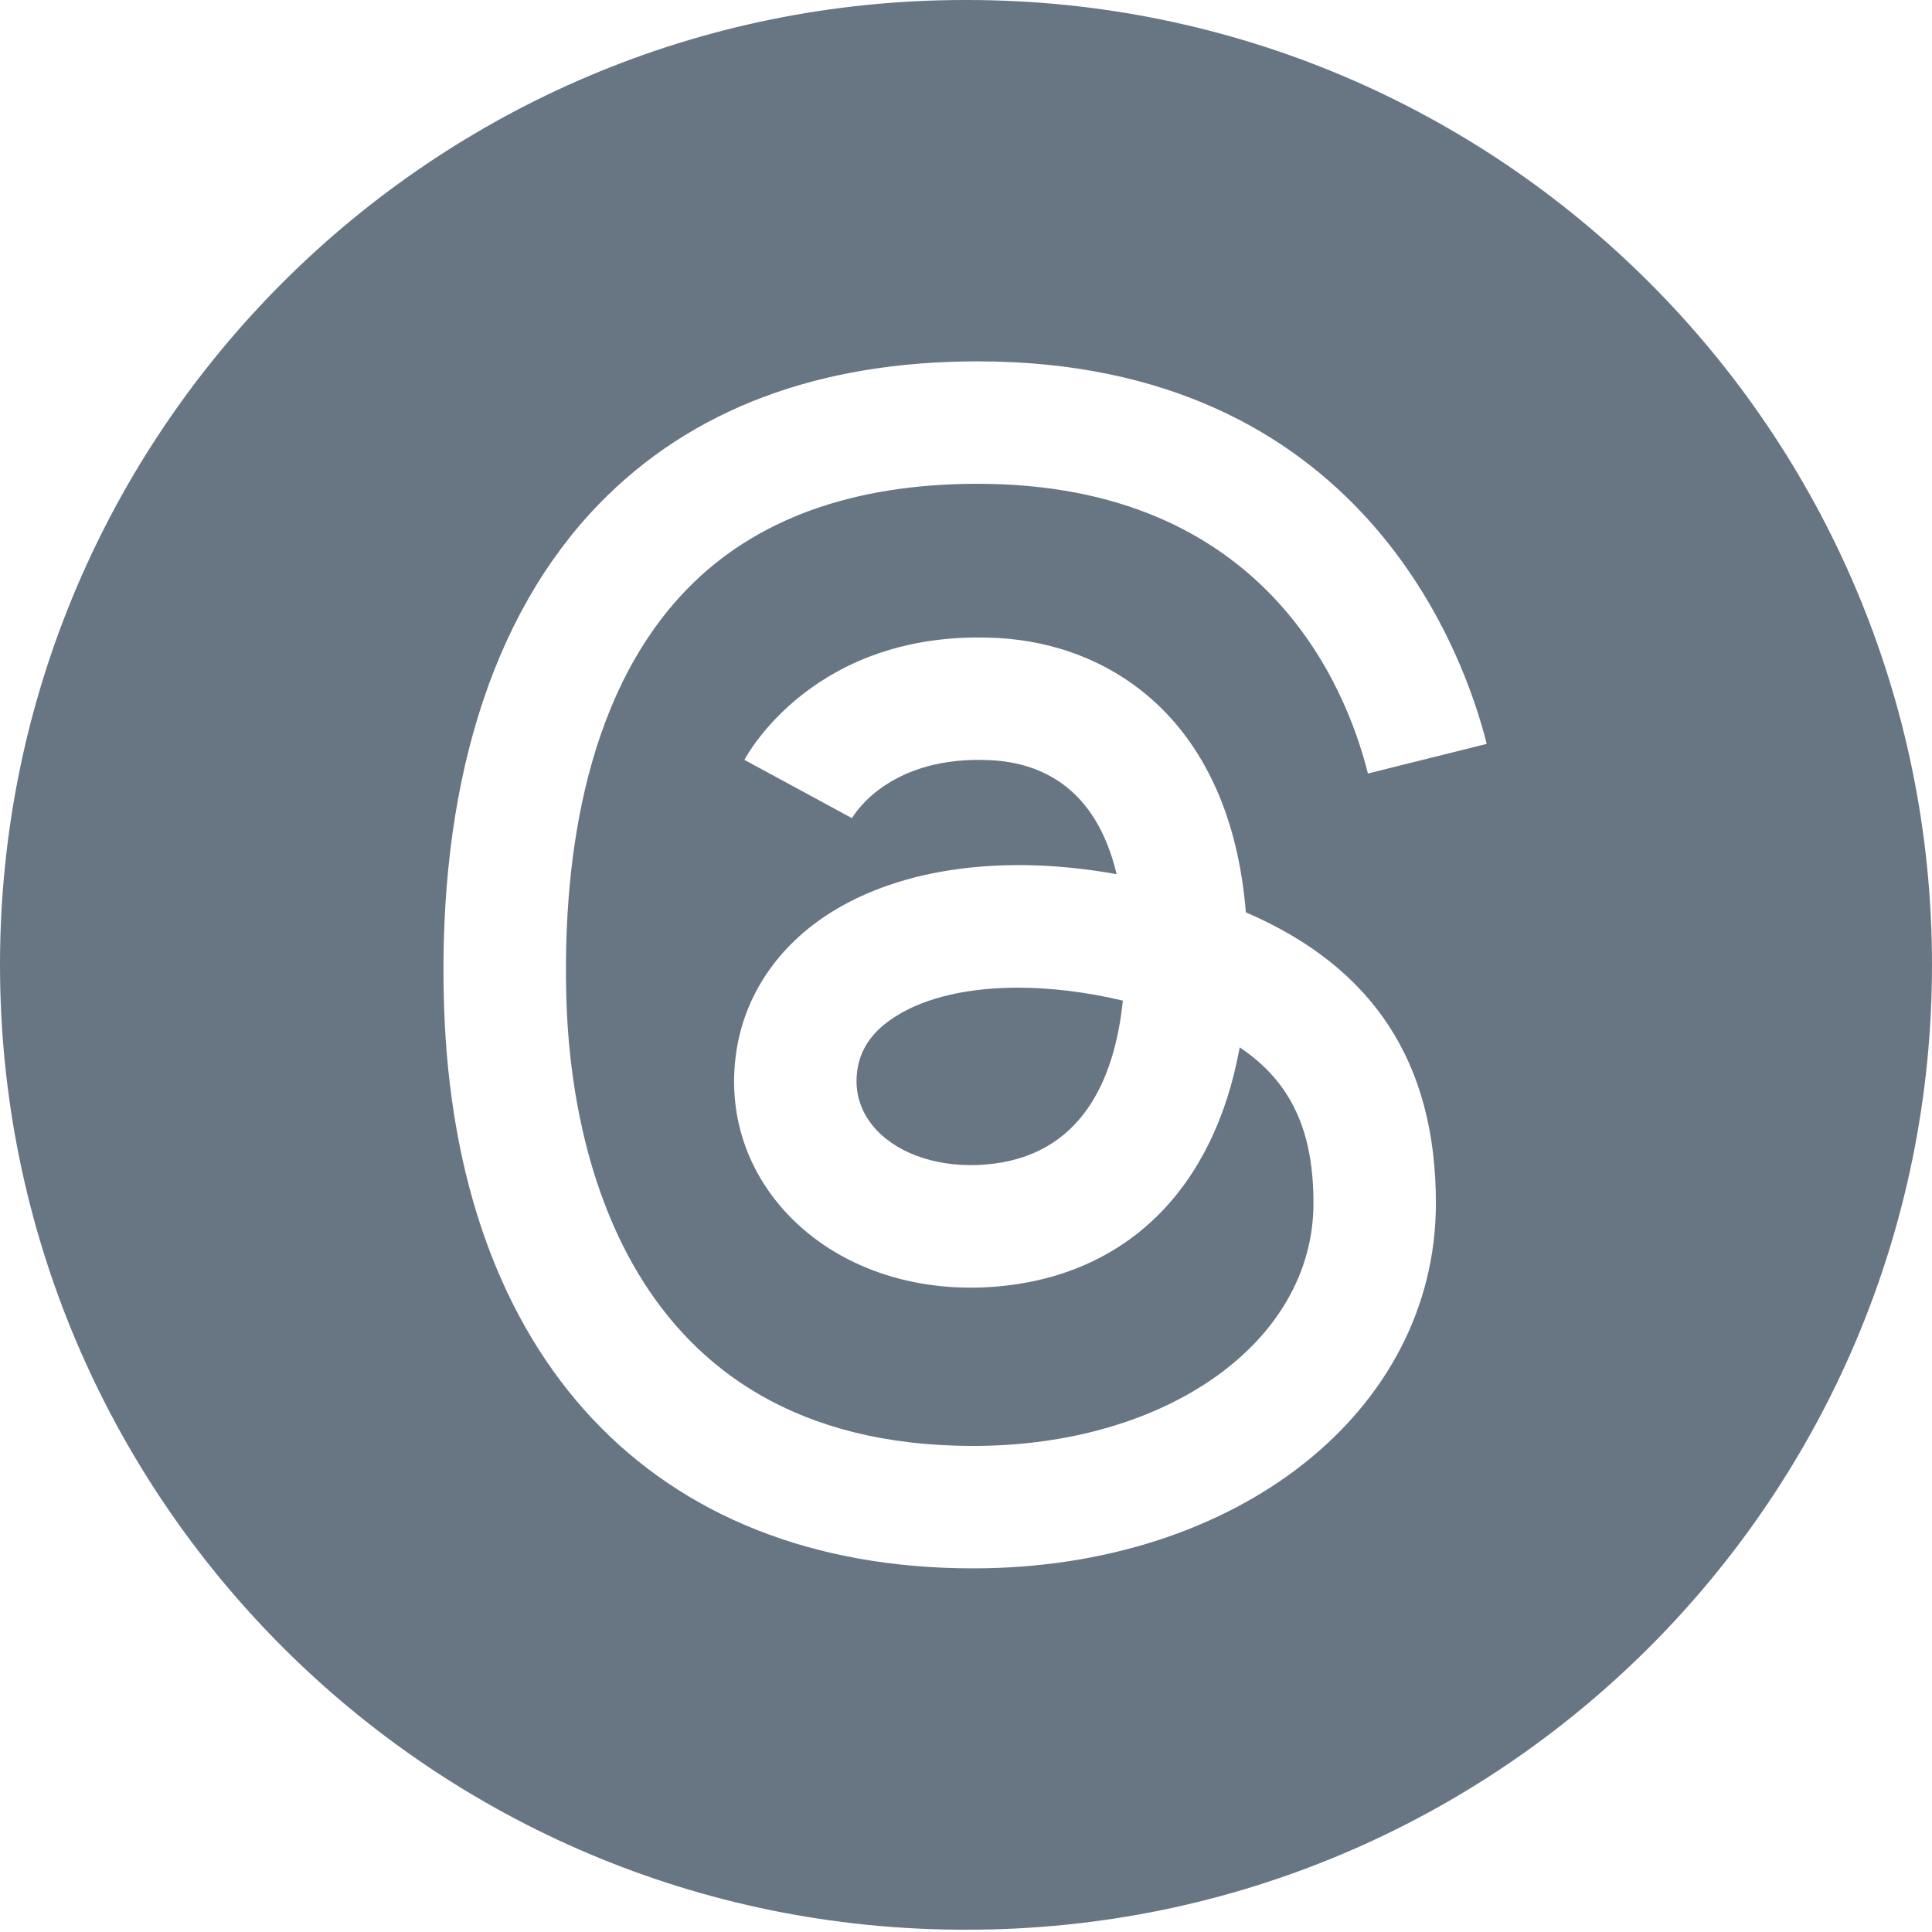 <svg width="27" height="27" viewBox="0 0 27 27" fill="none" xmlns="http://www.w3.org/2000/svg">
<path d="M12.523 14.2C12.201 14.401 12.023 14.65 11.98 14.962C11.926 15.354 12.097 15.63 12.25 15.793C12.58 16.143 13.147 16.324 13.766 16.275C15.12 16.169 15.579 15.078 15.692 13.984C15.184 13.863 14.685 13.803 14.225 13.803C13.543 13.803 12.944 13.935 12.523 14.2Z" fill="#687684"/>
<path d="M13.516 0H13.484C6.037 0 0 6.037 0 13.484C0 20.931 6.037 26.968 13.484 26.968H13.516C20.963 26.968 27 20.931 27 13.484C27 6.037 20.963 0 13.516 0ZM7.916 13.986C7.973 15.857 8.641 20.207 13.601 20.207C16.312 20.207 18.356 18.749 18.356 16.815C18.356 15.804 18.046 15.121 17.325 14.637C16.967 16.615 15.742 17.838 13.899 17.982C12.754 18.071 11.697 17.701 11.005 16.967C10.427 16.353 10.171 15.558 10.286 14.728C10.397 13.919 10.869 13.217 11.615 12.75C12.622 12.12 14.059 11.938 15.605 12.217C15.313 10.989 14.53 10.66 13.85 10.624C12.463 10.553 11.96 11.344 11.907 11.434L10.403 10.619C10.443 10.544 11.4 8.785 13.939 8.916C15.516 8.997 17.193 10.058 17.411 12.75C19.197 13.519 20.067 14.854 20.067 16.815C20.067 19.724 17.288 21.918 13.601 21.918C9.121 21.918 6.356 18.972 6.205 14.038C6.113 11.019 6.861 8.601 8.37 7.045C9.654 5.721 11.435 5.05 13.663 5.05C19.024 5.05 20.463 9.141 20.777 10.396L19.117 10.81C18.813 9.593 17.672 6.761 13.663 6.761C11.916 6.761 10.548 7.257 9.598 8.237C8.109 9.772 7.861 12.211 7.916 13.986Z" fill="#687684"/>
</svg>
